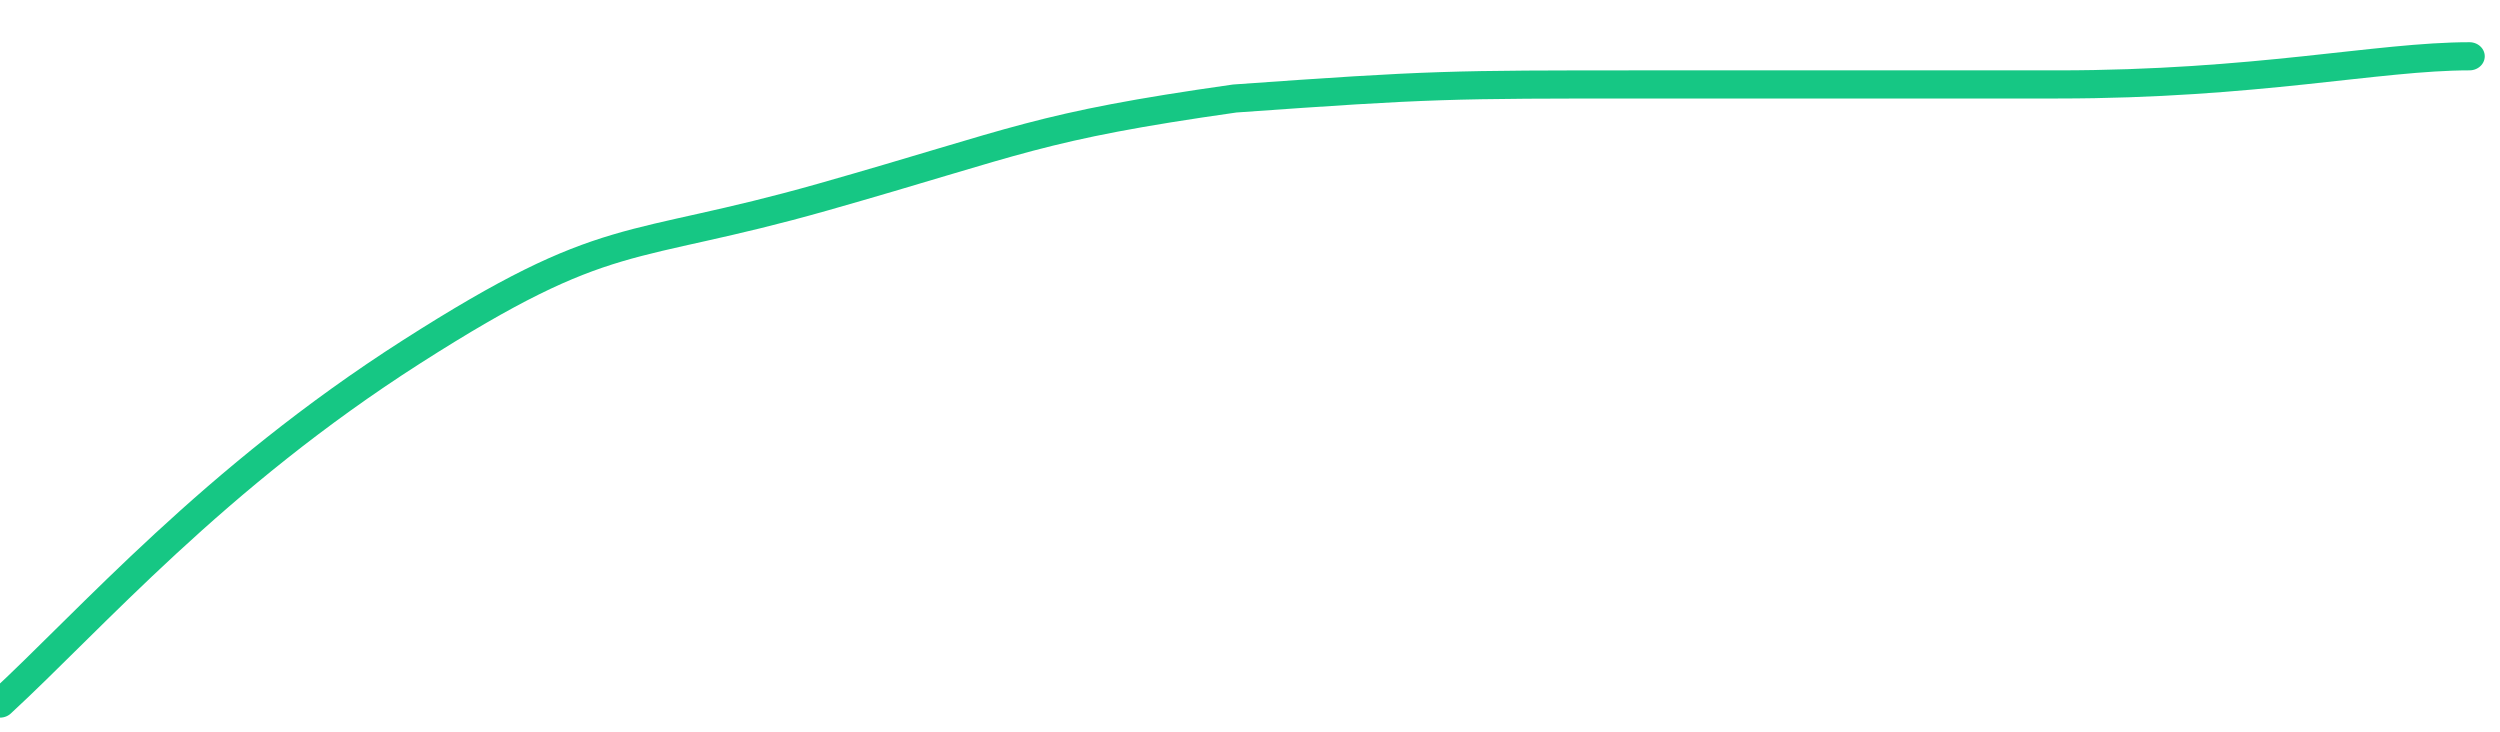 <svg height="48px" width="164px" viewBox="0 0 164 52" preserveAspectRatio="none" xmlns="http://www.w3.org/2000/svg"><path d="M 0 50 C 6 44 14 34 27 25 C 40 16 41 18 54 14 C 67 10 68 9 81 7 C 94 6 95 6 108 6 C 121 6 122 6 135 6 C 148 6 156 4 162 4" stroke-width="2" stroke="#16C784" fill="transparent" vector-effect="non-scaling-stroke" stroke-linejoin="round" stroke-linecap="round"/></svg>